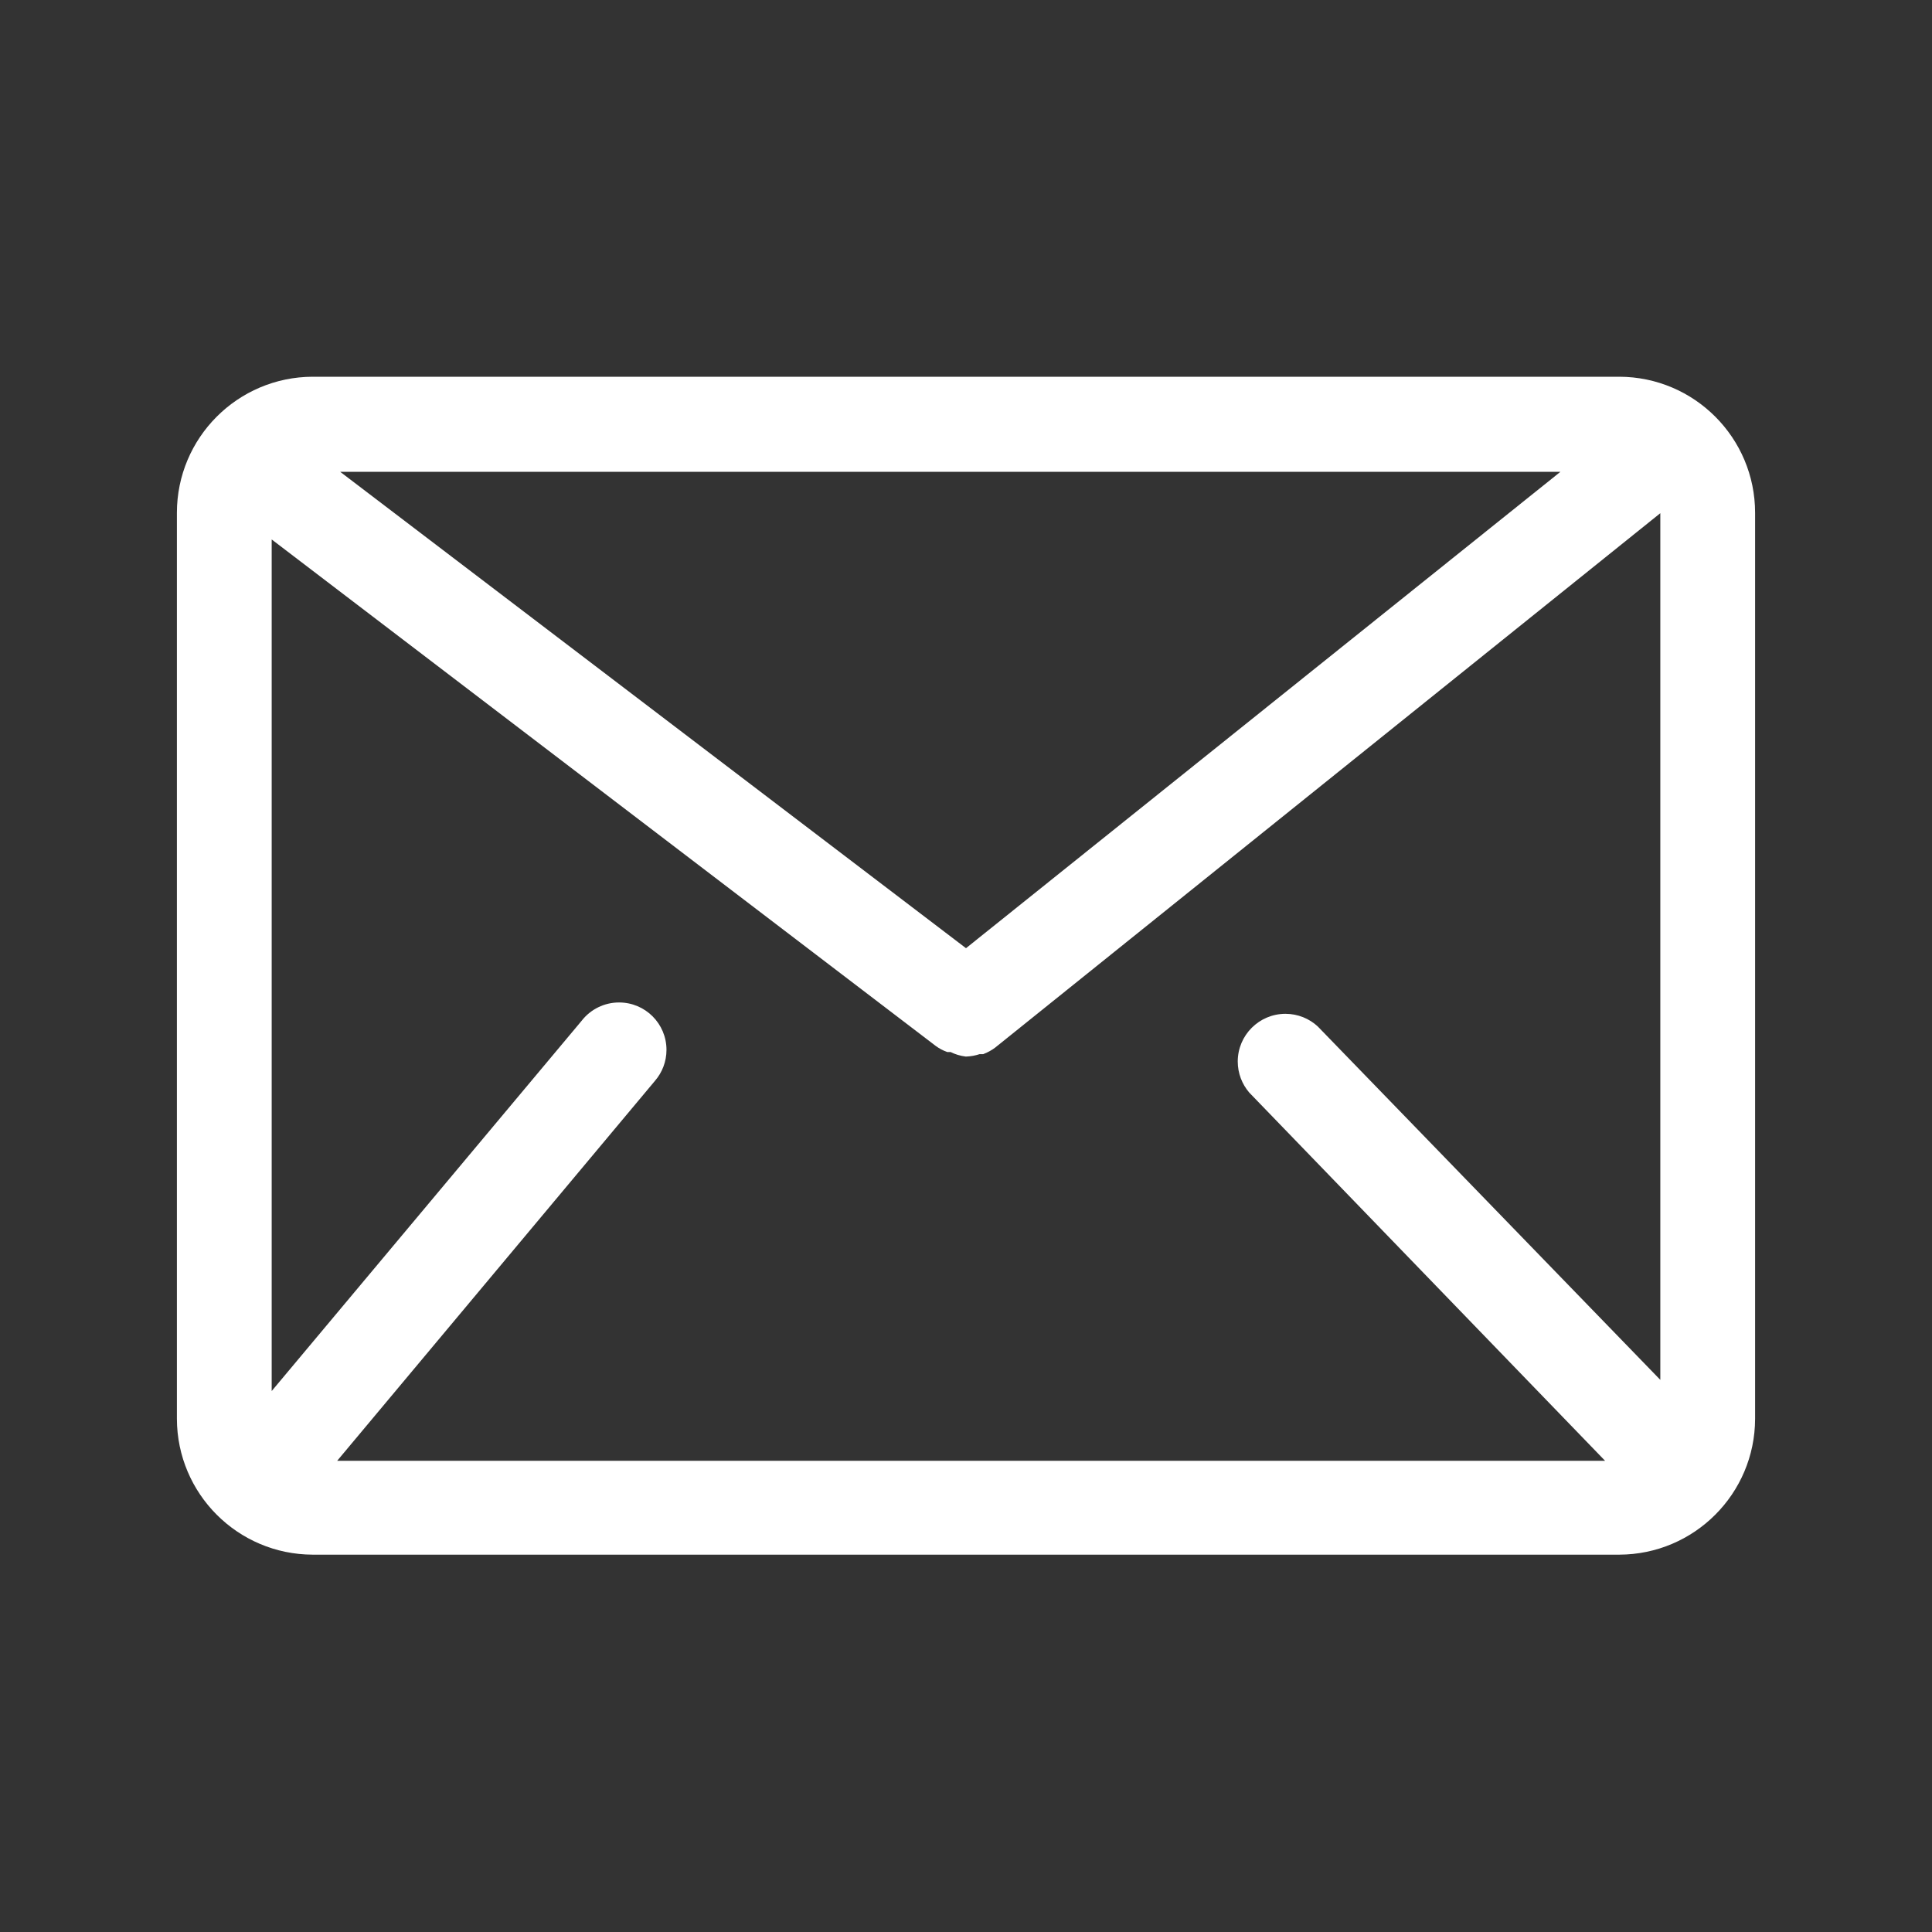 <!-- Generated by IcoMoon.io --><svg version="1.1" xmlns="http://www.w3.org/2000/svg" width="32" height="32" viewBox="0 0 32 32" fill="#FFFFFF">
<rect x="0" y="0" width="32" height="32" fill="#333333" stroke="none"/>
<title>envelope-email-mail</title>
<path d="M26.82 6.24h-21.64c-1.243 0.003-2.25 1.011-2.25 2.255 0 0.002 0 0.004 0 0.005v-0 15c0.003 1.241 1.008 2.247 2.25 2.25h21.64c1.241-0.003 2.247-1.009 2.25-2.25v-15c0-0.002 0-0.003 0-0.005 0-1.244-1.007-2.252-2.25-2.255h-0zM21.825 17c-0.14-0.129-0.328-0.208-0.534-0.208-0.436 0-0.79 0.354-0.79 0.79 0 0.196 0.072 0.376 0.19 0.514l-0.001-0.001 5.895 6.1h-21l5.265-6.295c0.117-0.136 0.189-0.315 0.189-0.511 0-0.434-0.351-0.785-0.785-0.785-0.248 0-0.469 0.115-0.613 0.294l-0.001 0.002-5.14 6.14v-14.105l11 8.39c0.055 0.040 0.117 0.074 0.185 0.098l0.005 0.002h0.055c0.074 0.037 0.16 0.064 0.251 0.075l0.004 0c0.081-0.003 0.158-0.017 0.231-0.042l-0.006 0.002h0.060c0.076-0.029 0.142-0.066 0.202-0.111l-0.002 0.001 11.015-8.85v14.355zM16 15.705l-10.365-7.89h20.21z"></path>
</svg>
